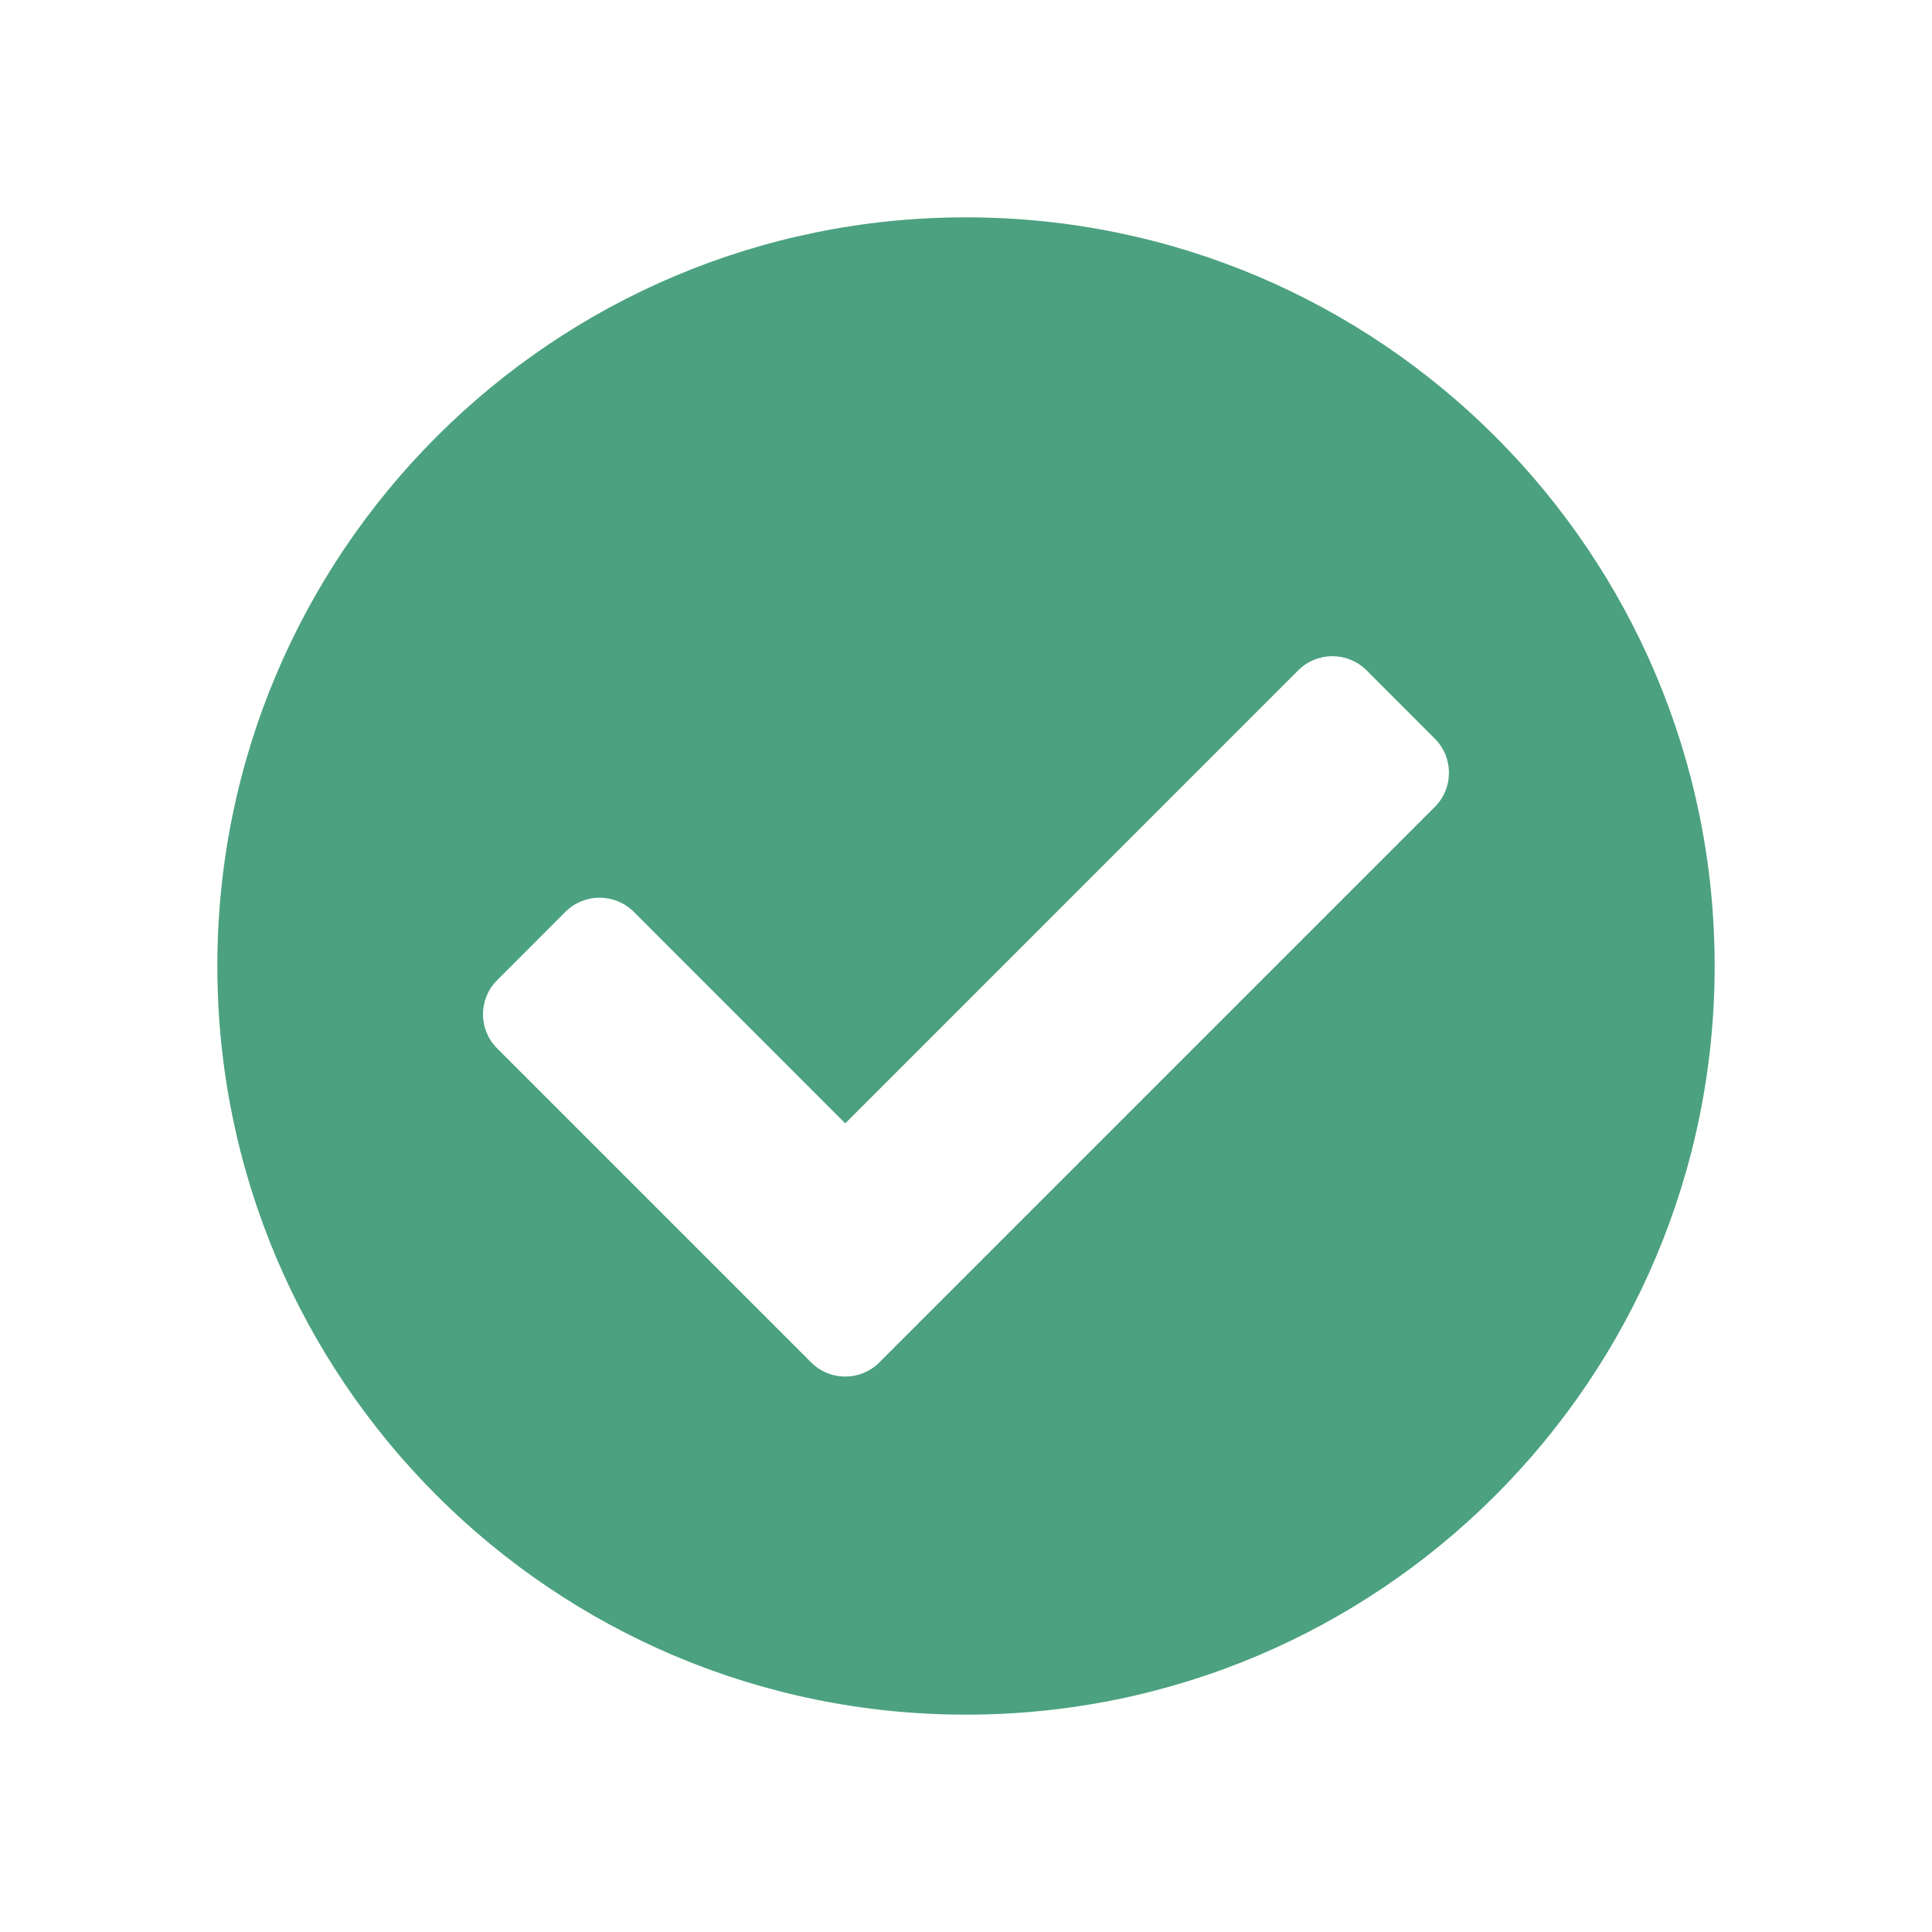 <svg width="24" height="24" viewBox="0 0 24 24" fill="none" xmlns="http://www.w3.org/2000/svg">
<path d="M21.3 12C21.3 17.137 17.136 21.3 12 21.3C6.864 21.3 2.7 17.137 2.7 12C2.7 6.864 6.864 2.7 12 2.7C17.136 2.7 21.3 6.864 21.3 12ZM10.924 16.924L17.824 10.024C18.058 9.79 18.058 9.41 17.824 9.176L16.976 8.327C16.741 8.093 16.361 8.093 16.127 8.327L10.5 13.955L7.873 11.327C7.638 11.093 7.259 11.093 7.024 11.327L6.176 12.176C5.941 12.41 5.941 12.79 6.176 13.024L10.076 16.924C10.31 17.159 10.69 17.159 10.924 16.924Z" fill="#4BA180"/>
</svg>
